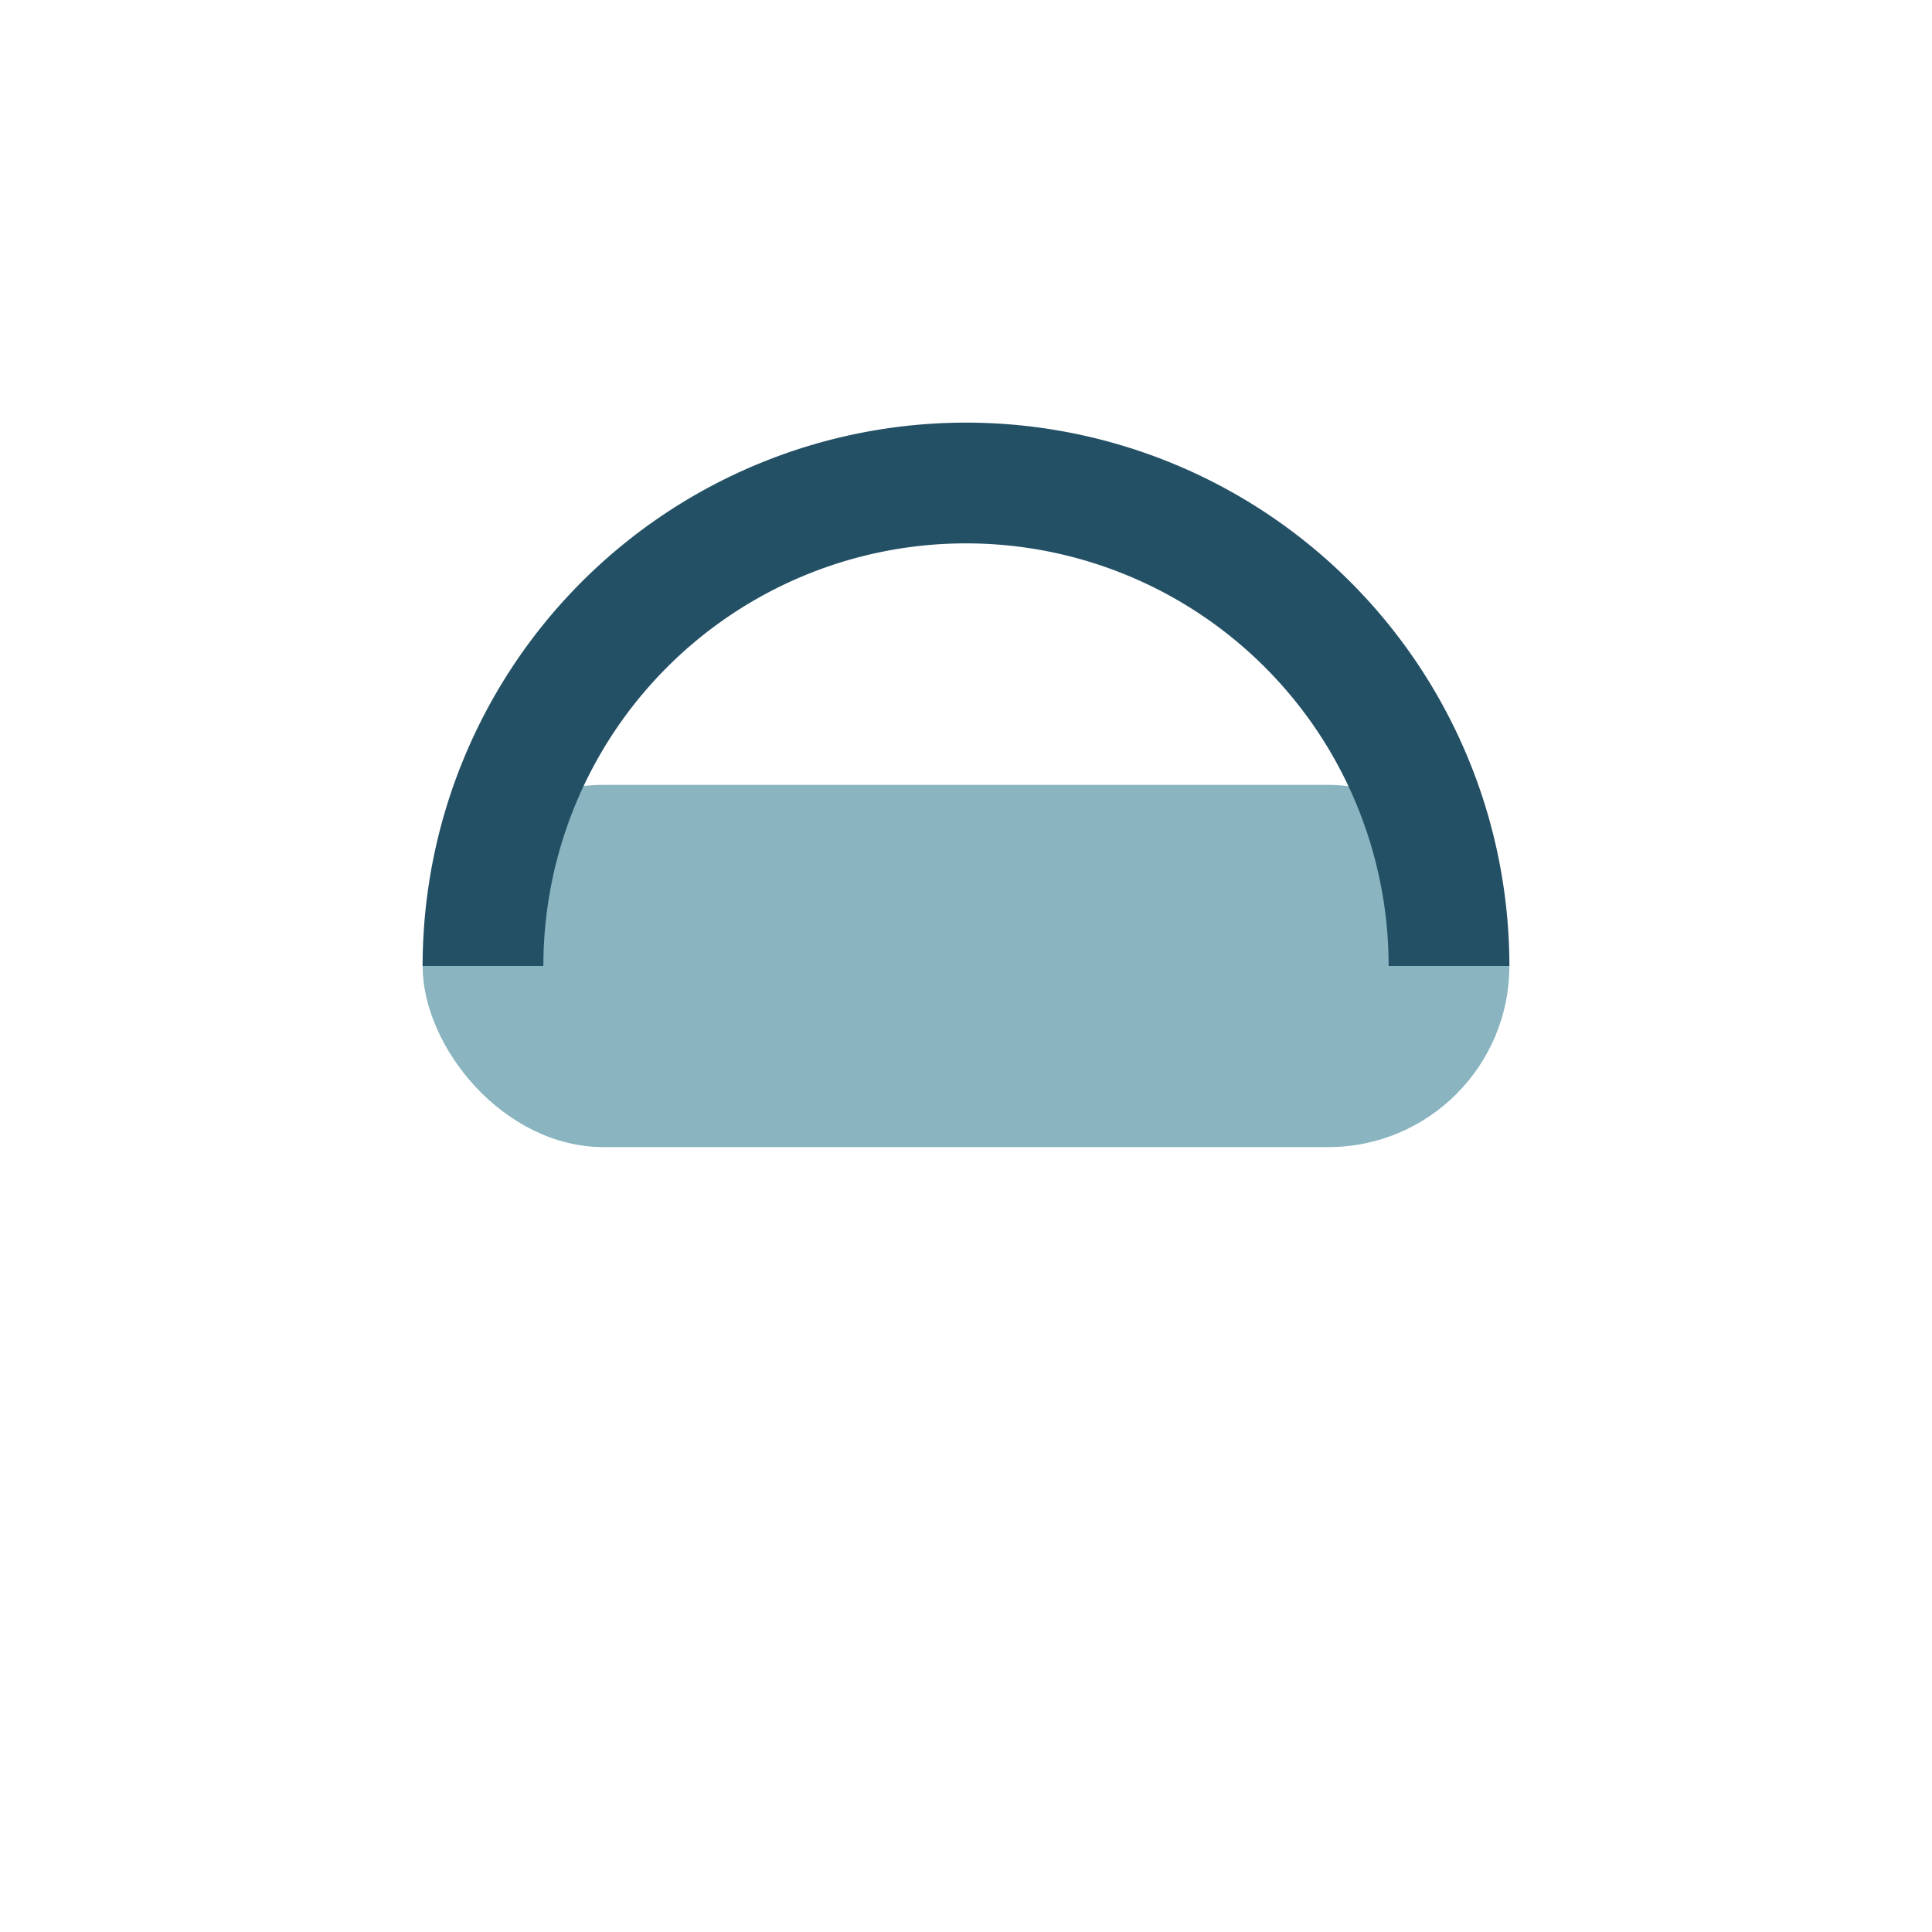 <?xml version="1.0" encoding="UTF-8"?>
<svg xmlns="http://www.w3.org/2000/svg" width="32" height="32" viewBox="0 0 32 32"><rect x="7" y="13" width="18" height="6" rx="3" fill="#89B4C0"/><path d="M8 16a8 8 0 0 1 16 0" stroke="#235065" stroke-width="2" fill="none"/></svg>